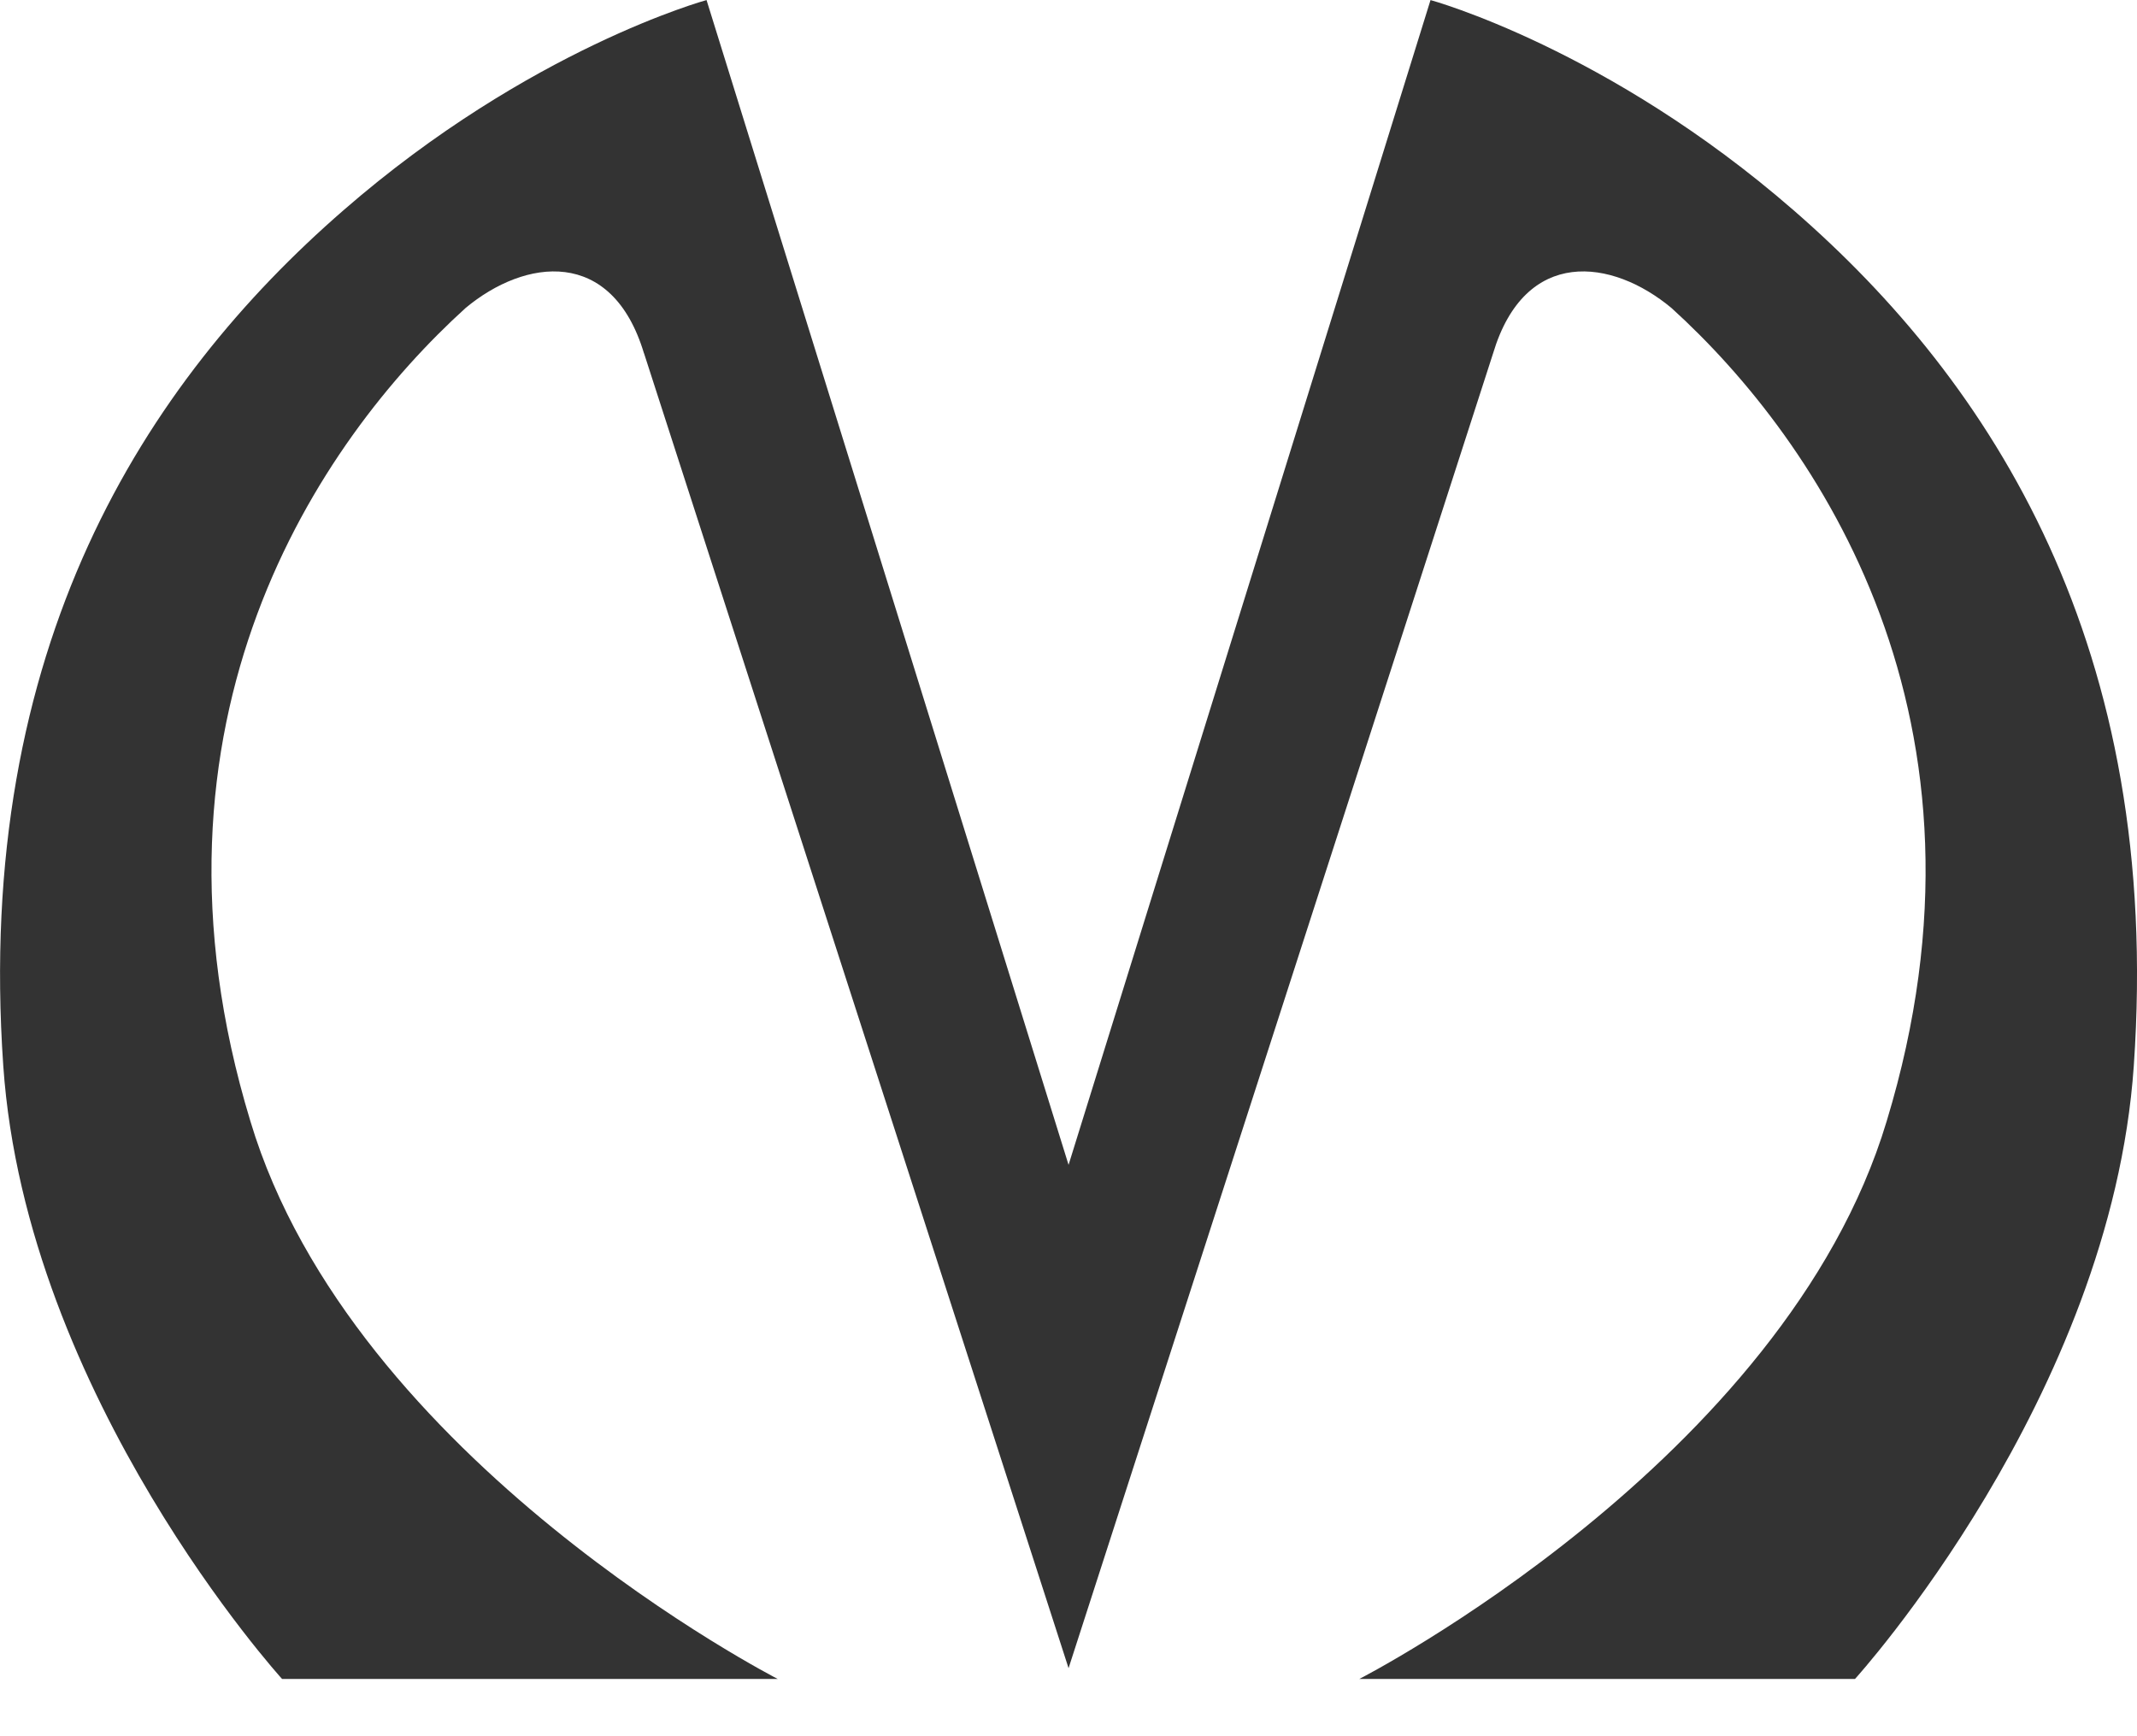 <?xml version="1.0" encoding="UTF-8"?> <svg xmlns="http://www.w3.org/2000/svg" width="32" height="26" viewBox="0 0 32 26" fill="none"><g clip-path="url(#clip0_2255_2)"><path d="M9.643 5.291C9.163 3.695 7.861 3.87 6.971 4.613C4.778 6.603 1.922 10.779 3.75 16.792C5.28 21.886 11.649 25.144 11.649 25.144H4.225C4.225 25.144 0.392 20.924 0.049 15.961C-0.385 9.687 2.174 5.729 5.143 3.149C7.93 0.723 10.58 0.001 10.58 0.001L16.001 17.444L21.421 0.001C21.421 0.001 24.071 0.723 26.858 3.149C29.828 5.729 32.386 9.687 31.952 15.961C31.61 20.924 27.776 25.144 27.776 25.144H20.352C20.352 25.144 26.72 21.886 28.251 16.792C30.079 10.78 27.223 6.604 25.03 4.613C24.14 3.87 22.837 3.695 22.358 5.291C20.714 10.385 16.001 24.981 16.001 24.981C16.001 24.981 11.289 10.38 9.644 5.291H9.643Z" fill="#333333"></path></g><defs><clipPath id="clip0_2255_2"><rect width="32" height="25.143" fill="white"></rect></clipPath></defs></svg> 